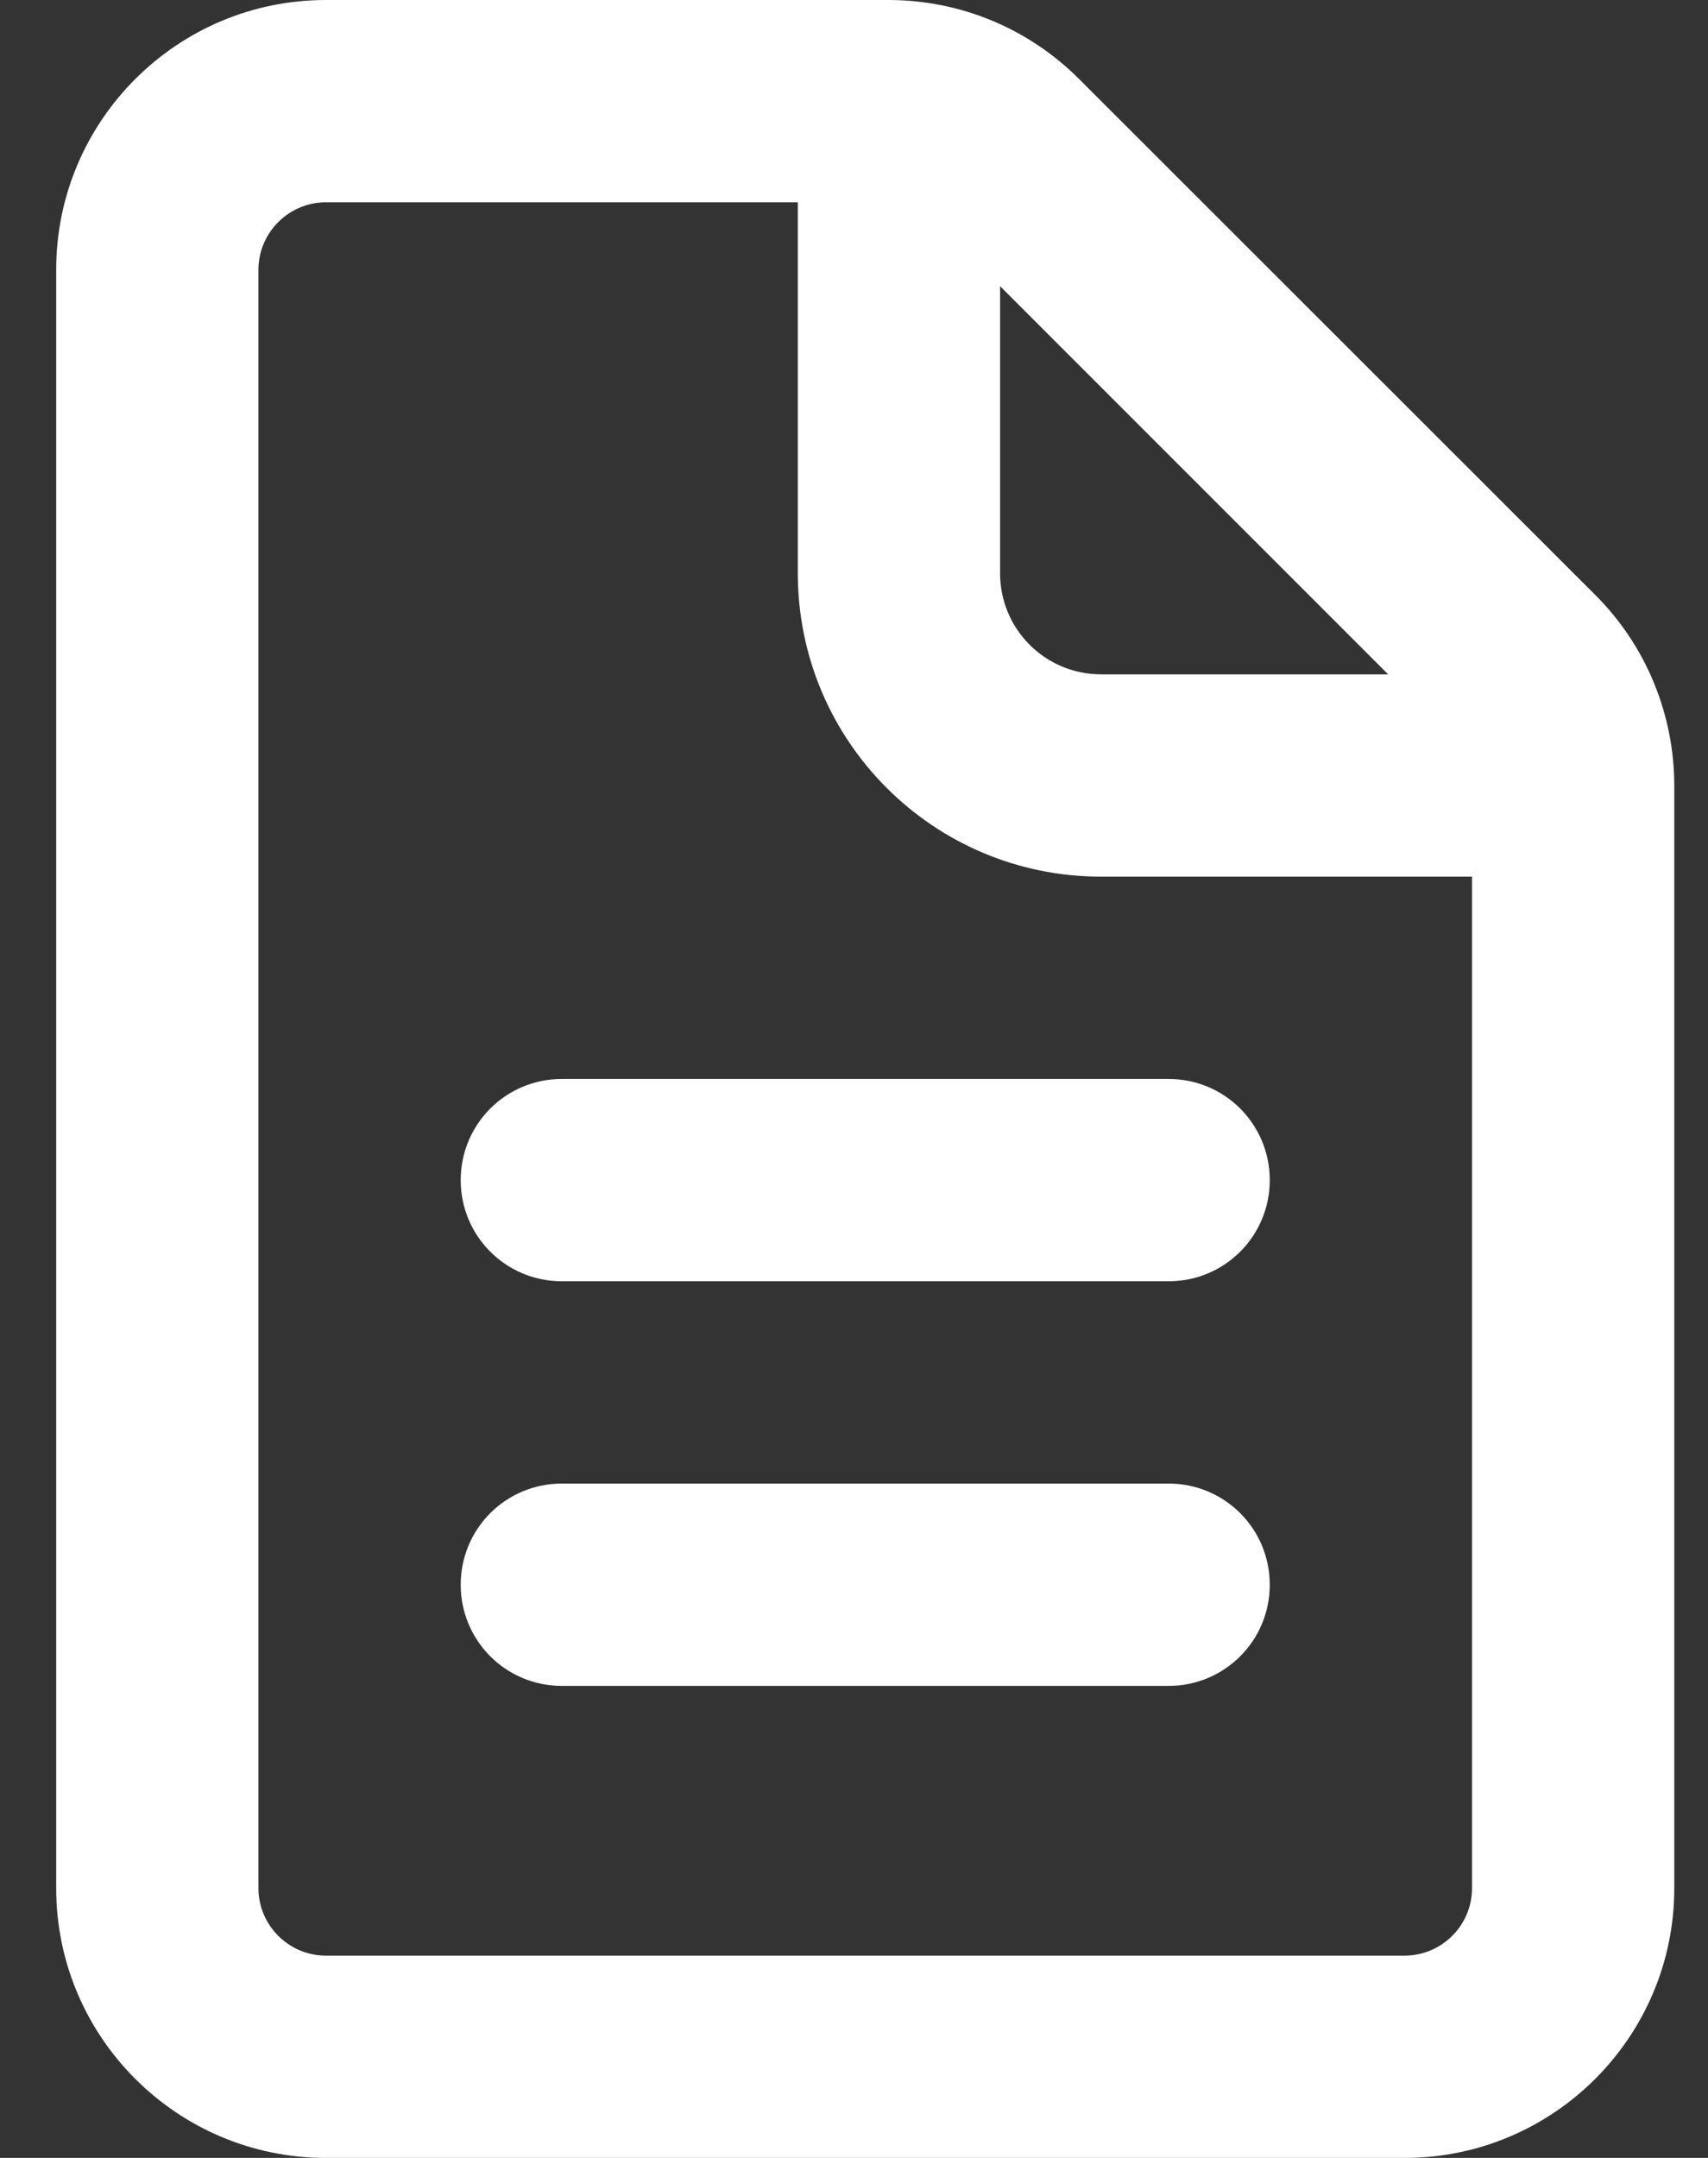 <svg xmlns="http://www.w3.org/2000/svg" width="19" height="24" viewBox="0 0 19 24" fill="none">
    <rect x="0" y="0" width="19" height="24" fill="#333333" stroke="none"/>
    <g clip-path="url(#clip0_637_6719)">
        <path d="M3.625 2.25H8.875V6.375C8.875 8.241 10.384 9.75 12.25 9.75H16.375V21C16.375 21.413 16.038 21.75 15.625 21.75H3.625C3.212 21.75 2.875 21.413 2.875 21V3C2.875 2.587 3.212 2.25 3.625 2.25ZM11.125 3.183L15.442 7.5H12.25C11.627 7.5 11.125 6.998 11.125 6.375V3.183ZM3.625 0C1.97 0 0.625 1.345 0.625 3V21C0.625 22.655 1.97 24 3.625 24H15.625C17.28 24 18.625 22.655 18.625 21V8.742C18.625 7.945 18.311 7.181 17.748 6.619L12.002 0.877C11.439 0.314 10.68 0 9.883 0H3.625ZM6.25 12C5.627 12 5.125 12.502 5.125 13.125C5.125 13.748 5.627 14.25 6.25 14.25H13C13.623 14.25 14.125 13.748 14.125 13.125C14.125 12.502 13.623 12 13 12H6.25ZM6.25 16.5C5.627 16.5 5.125 17.002 5.125 17.625C5.125 18.248 5.627 18.75 6.25 18.75H13C13.623 18.75 14.125 18.248 14.125 17.625C14.125 17.002 13.623 16.5 13 16.5H6.25Z" fill="white"/>
    </g>
    <defs>
        <clipPath id="clip0_637_6719">
            <rect width="18" height="24" fill="white" transform="translate(0.625)"/>
        </clipPath>
    </defs>
</svg>